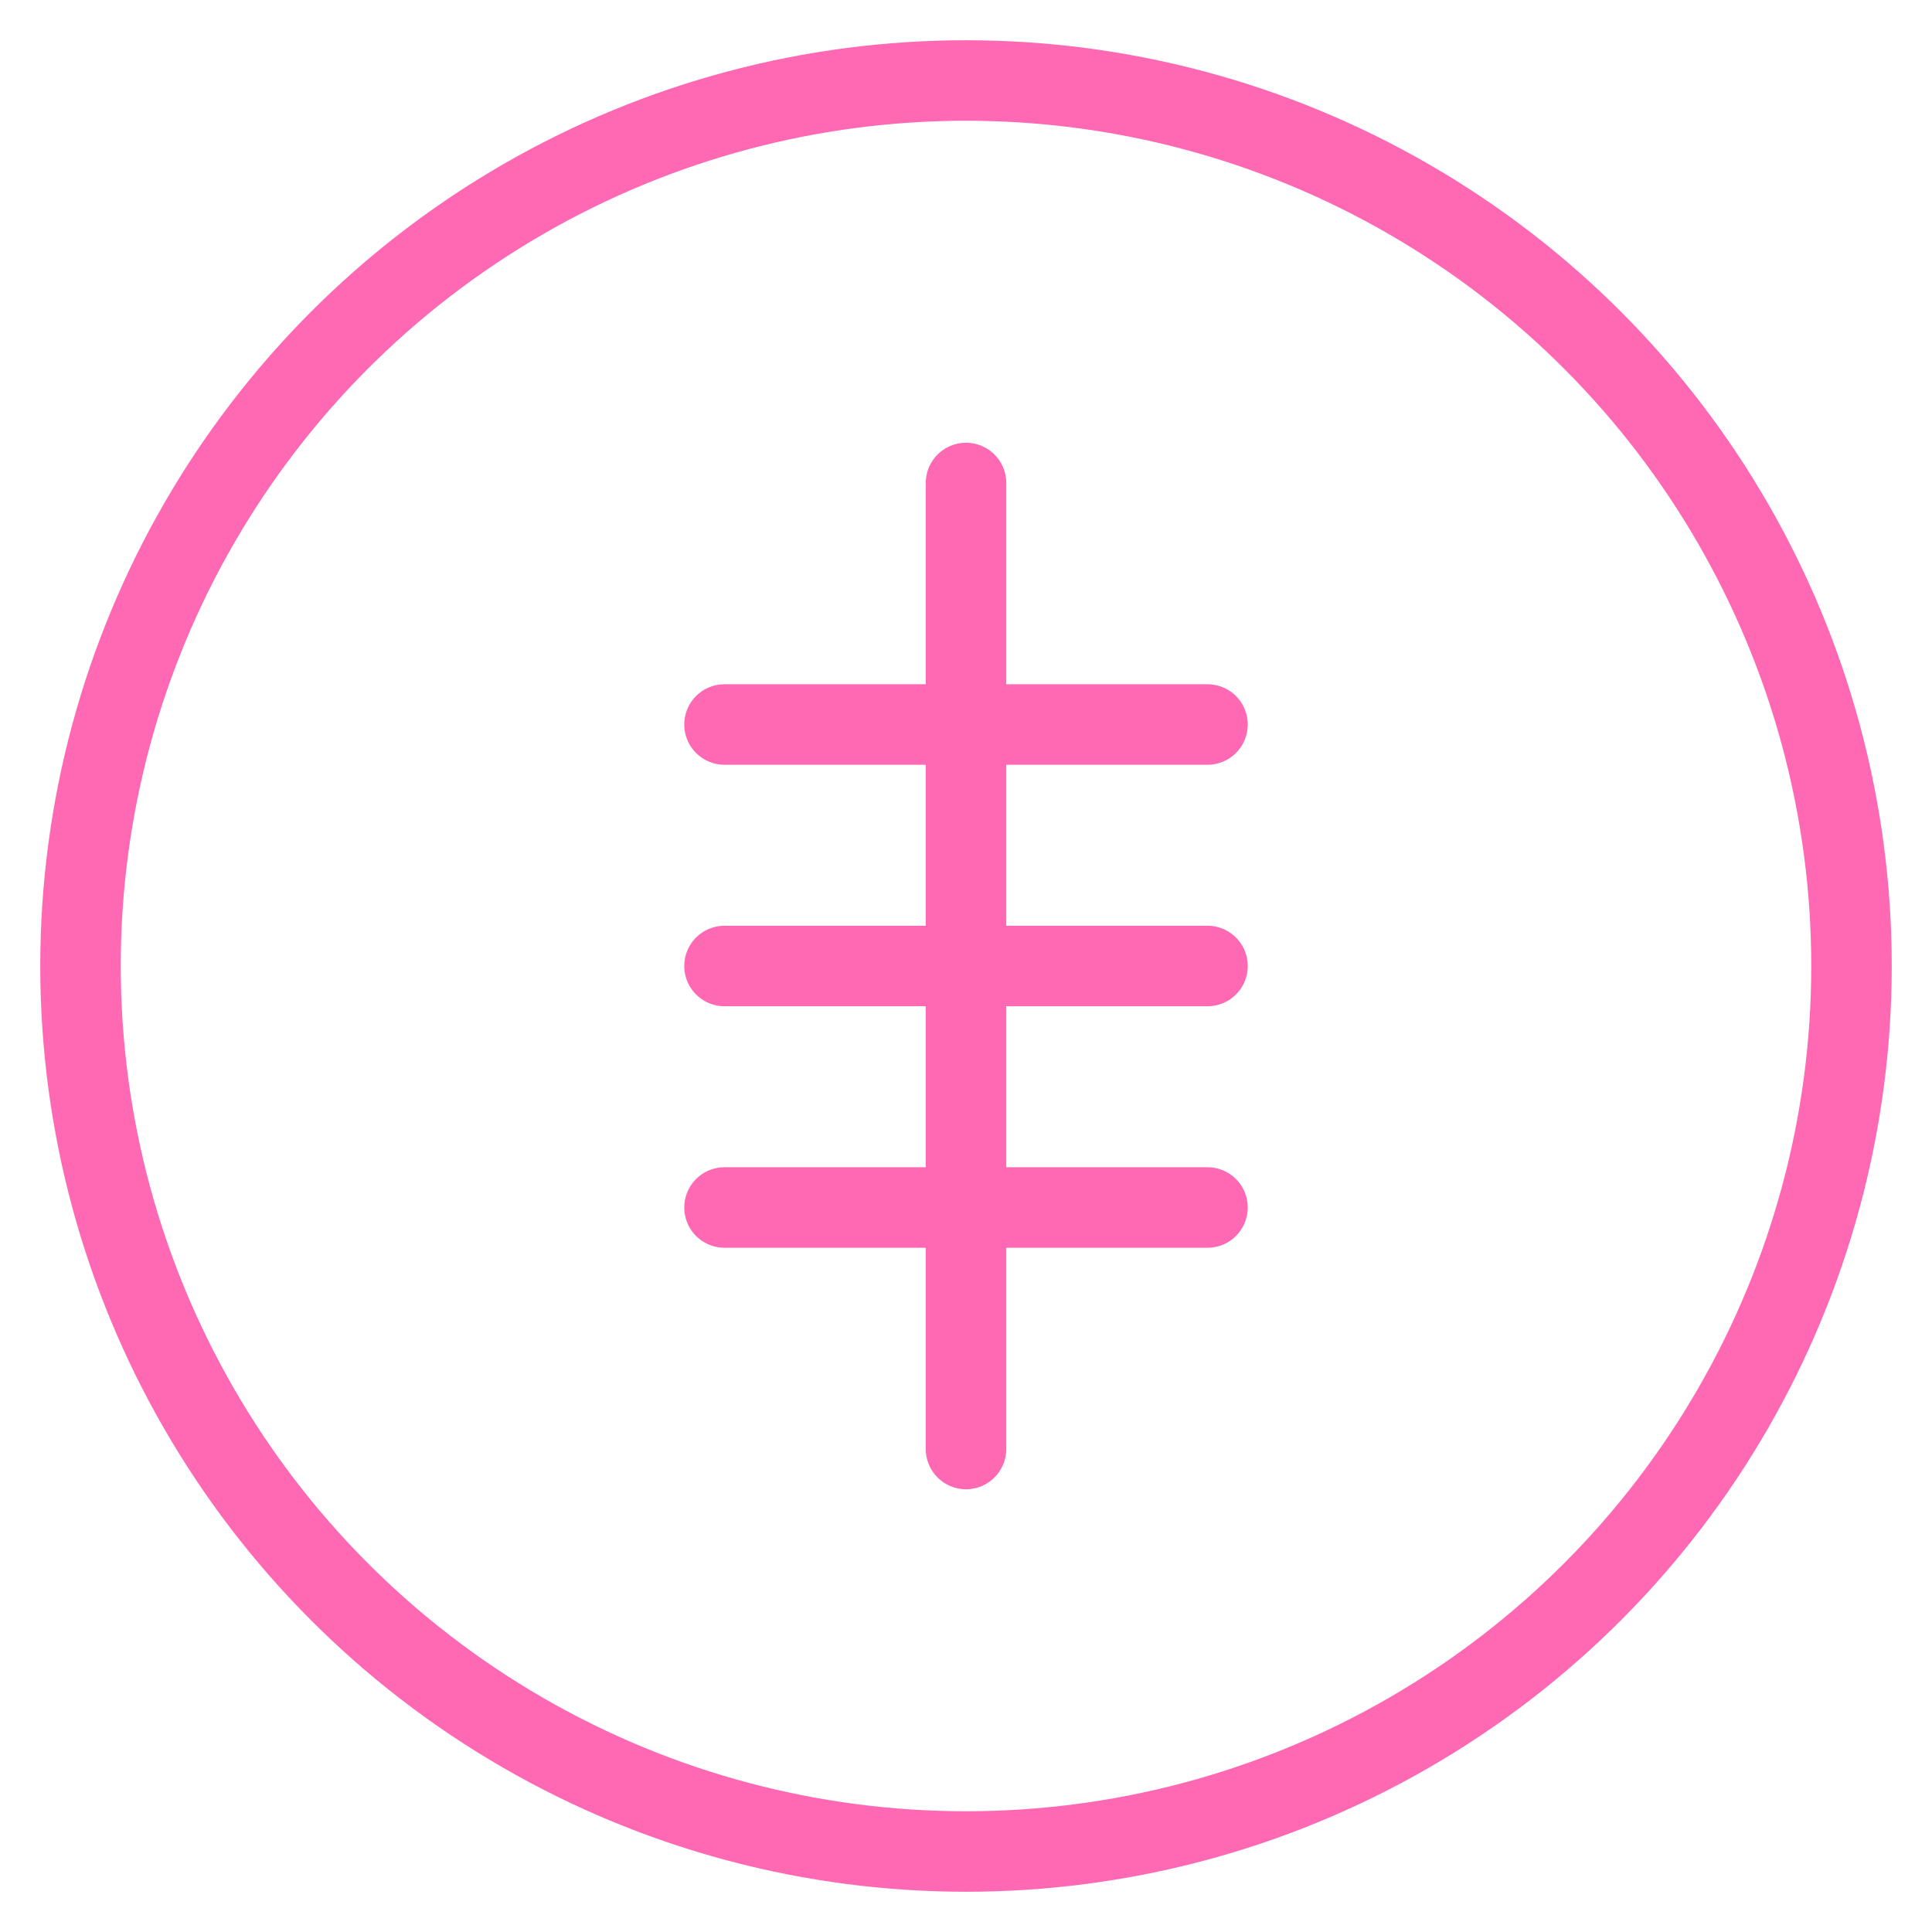 <?xml version="1.0" encoding="UTF-8"?>
<svg width="48" height="48" viewBox="0 0 48 48" fill="none" xmlns="http://www.w3.org/2000/svg">
    <circle cx="24" cy="24" r="22" stroke="#FF69B4" stroke-width="2"/>
    <path d="M24 12V36M18 18H30M18 30H30" stroke="#FF69B4" stroke-width="2" stroke-linecap="round"/>
    <path d="M30 24H18" stroke="#FF69B4" stroke-width="2" stroke-linecap="round"/>
</svg>
